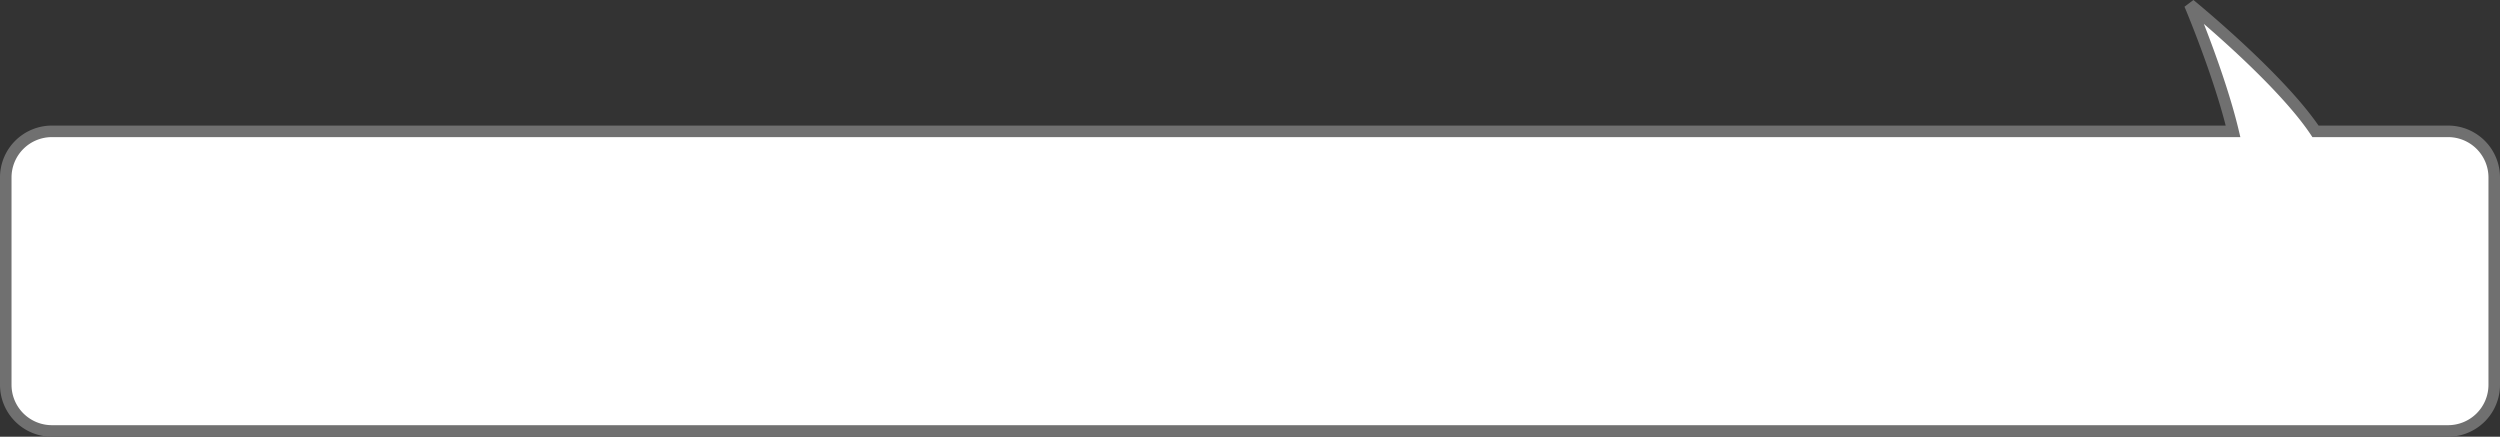 <svg xmlns="http://www.w3.org/2000/svg" width="866.998" height="151.451" viewBox="0 0 866.998 151.451">
  <rect x="0" y="0" width="866.998" height="151.451" fill="#333333" stroke="none"/>
  <path id="Union_1" data-name="Union 1" d="M61.983,103.9H16a16,16,0,0,1-16-16V16A16,16,0,0,1,16,0H847a16,16,0,0,1,16,16V87.9a16,16,0,0,1-16,16H90.577c4.68,19.66,15,44,15,44S74.425,122.537,61.983,103.9Z" transform="translate(864.998 149.451) rotate(180)" fill="#fff" stroke="#707070" stroke-width="4"/>
</svg>
